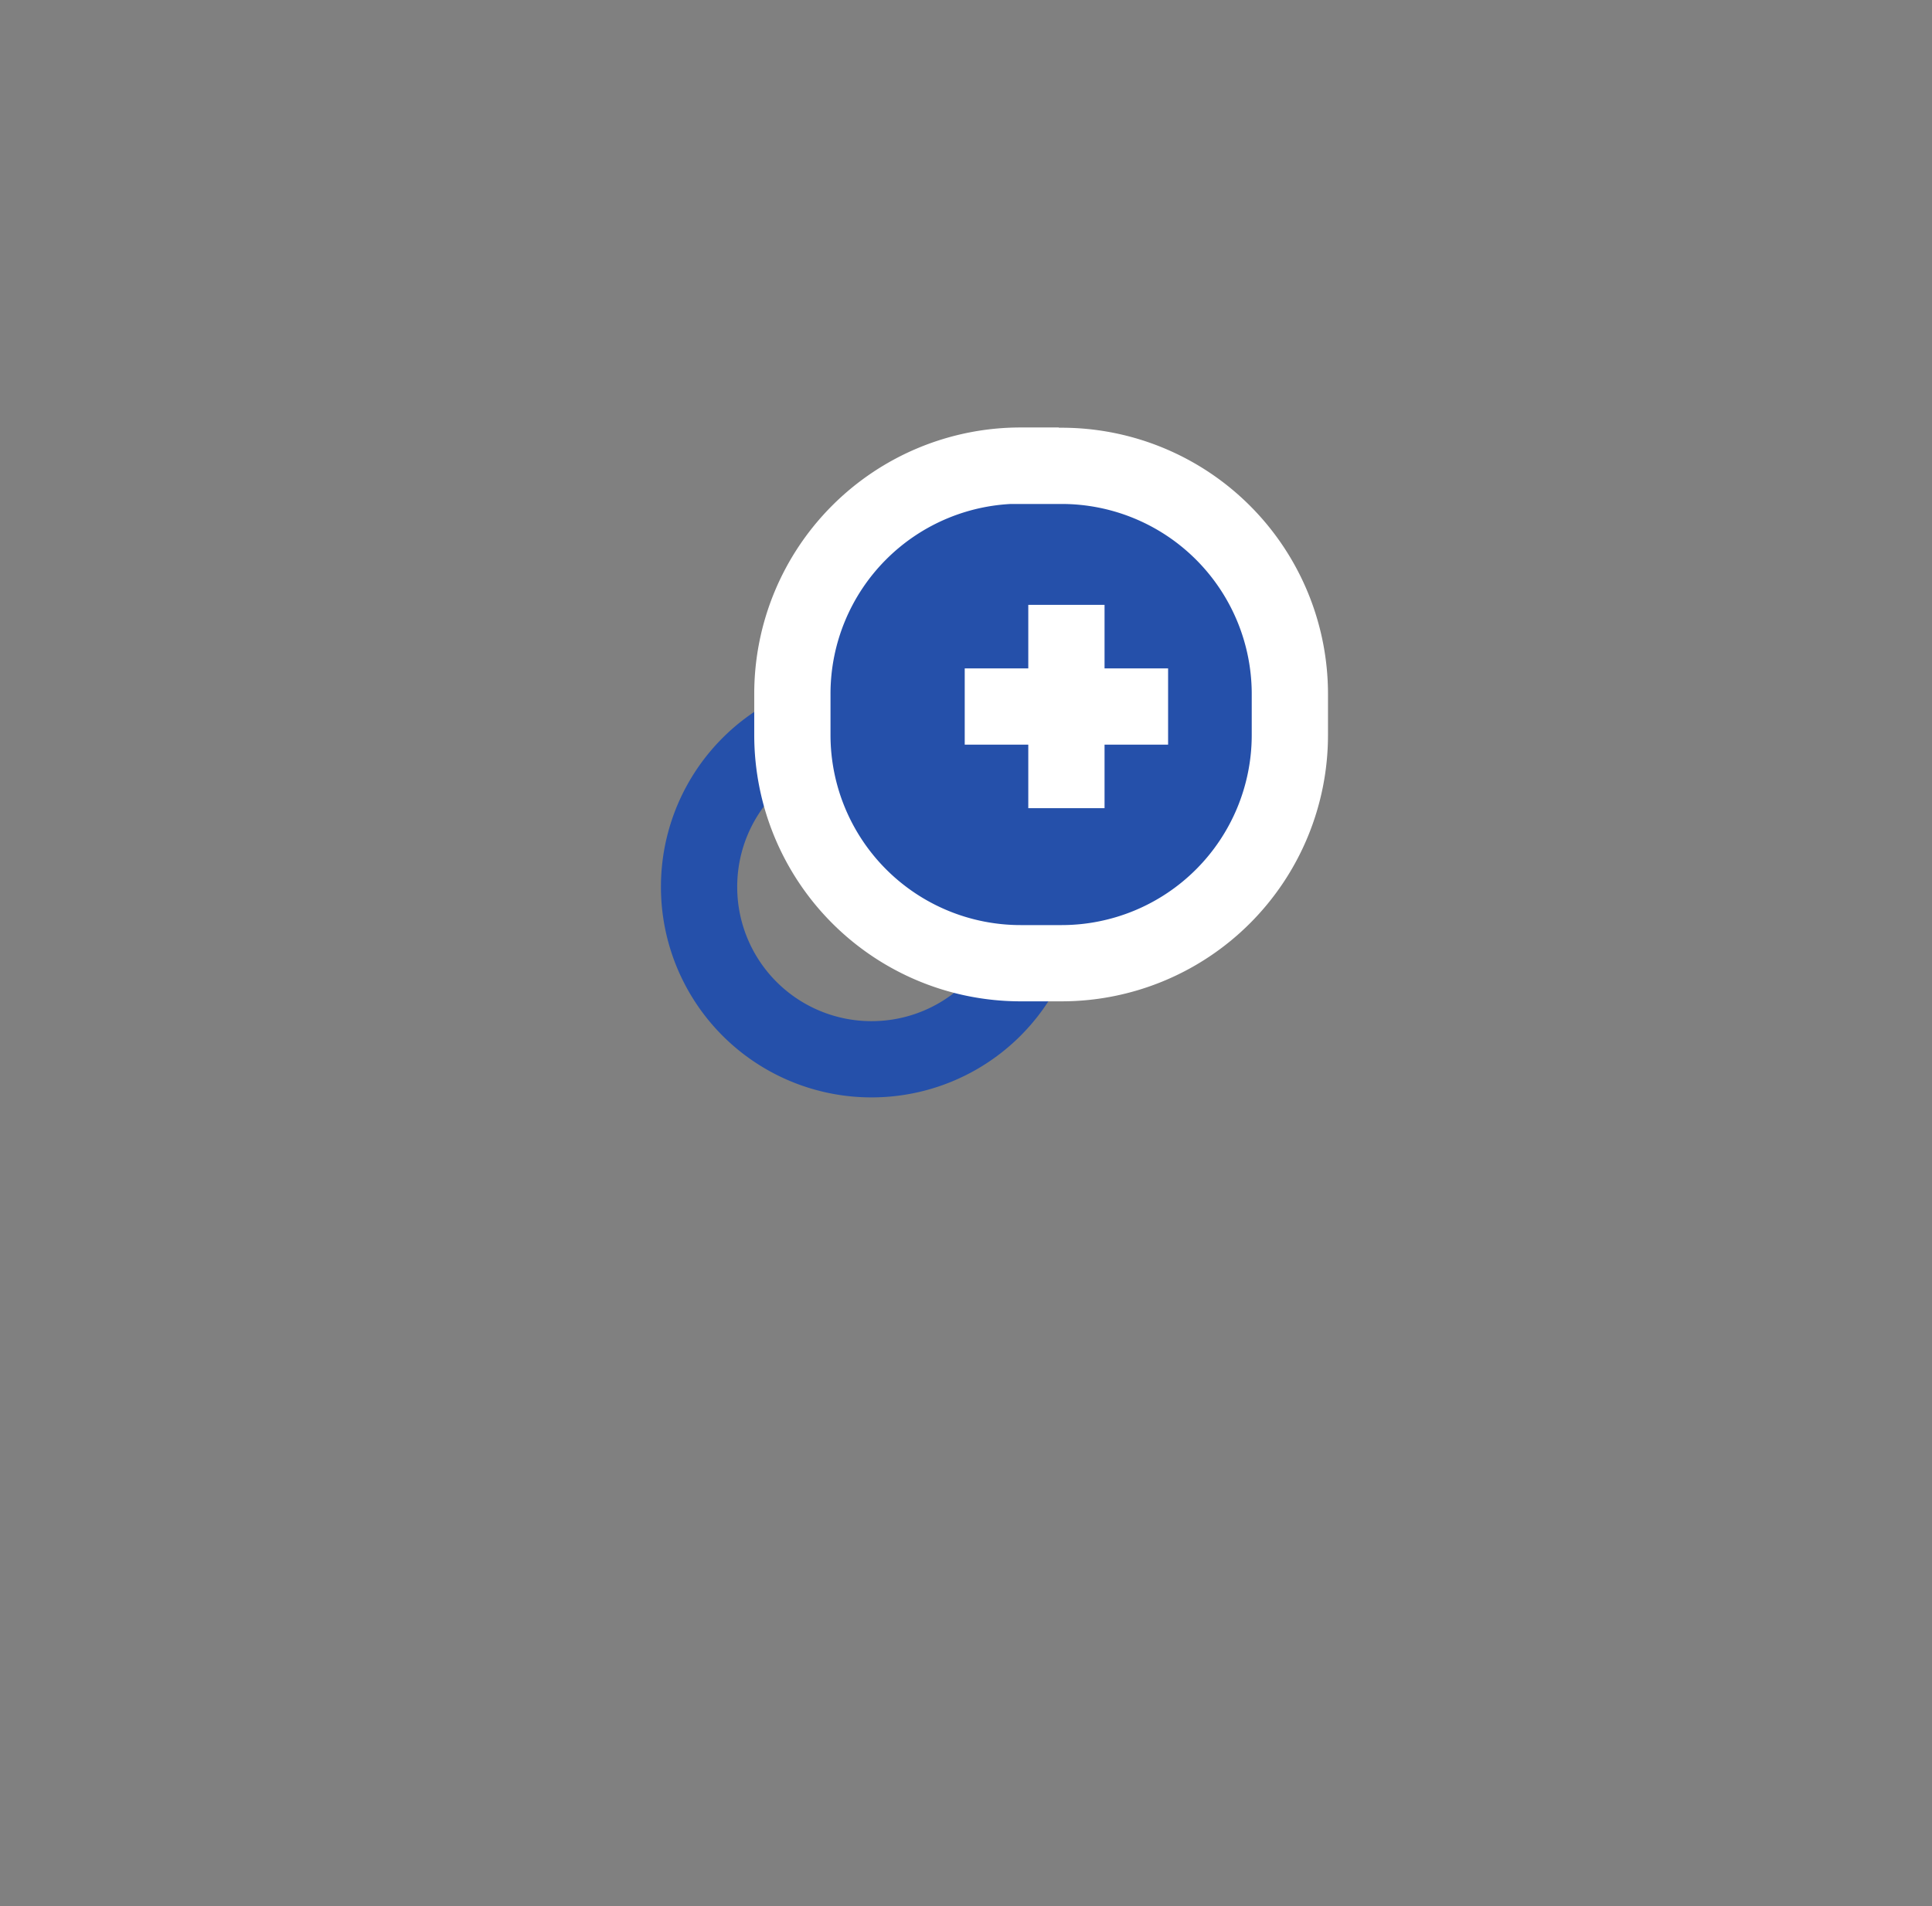 <svg xmlns="http://www.w3.org/2000/svg" width="76" height="75"><rect width="100%" height="100%" fill="#808080" stroke="none"/><g stroke-width="3"><path fill="none" stroke="#2550AA" d="M34.28 28.11h0a6.78 6.78 0 016.79 6.79h0a6.78 6.78 0 01-6.79 6.78h0a6.78 6.78 0 01-6.78-6.78h0a6.78 6.78 0 016.78-6.79z"/><path fill="#2550AA" stroke="#FFF" d="M40.15 18.33h1.62a8.98 8.98 0 018.97 8.98v1.62a8.98 8.98 0 01-8.97 8.97h-1.62a8.98 8.98 0 01-8.98-8.97V27.3a8.98 8.98 0 018.98-8.98z"/></g><path fill="#FFF" d="M40.45 23.8h3v8h-3v-8z"/><path fill="#FFF" d="M45.95 26.3v3h-8v-3h8z"/></svg>